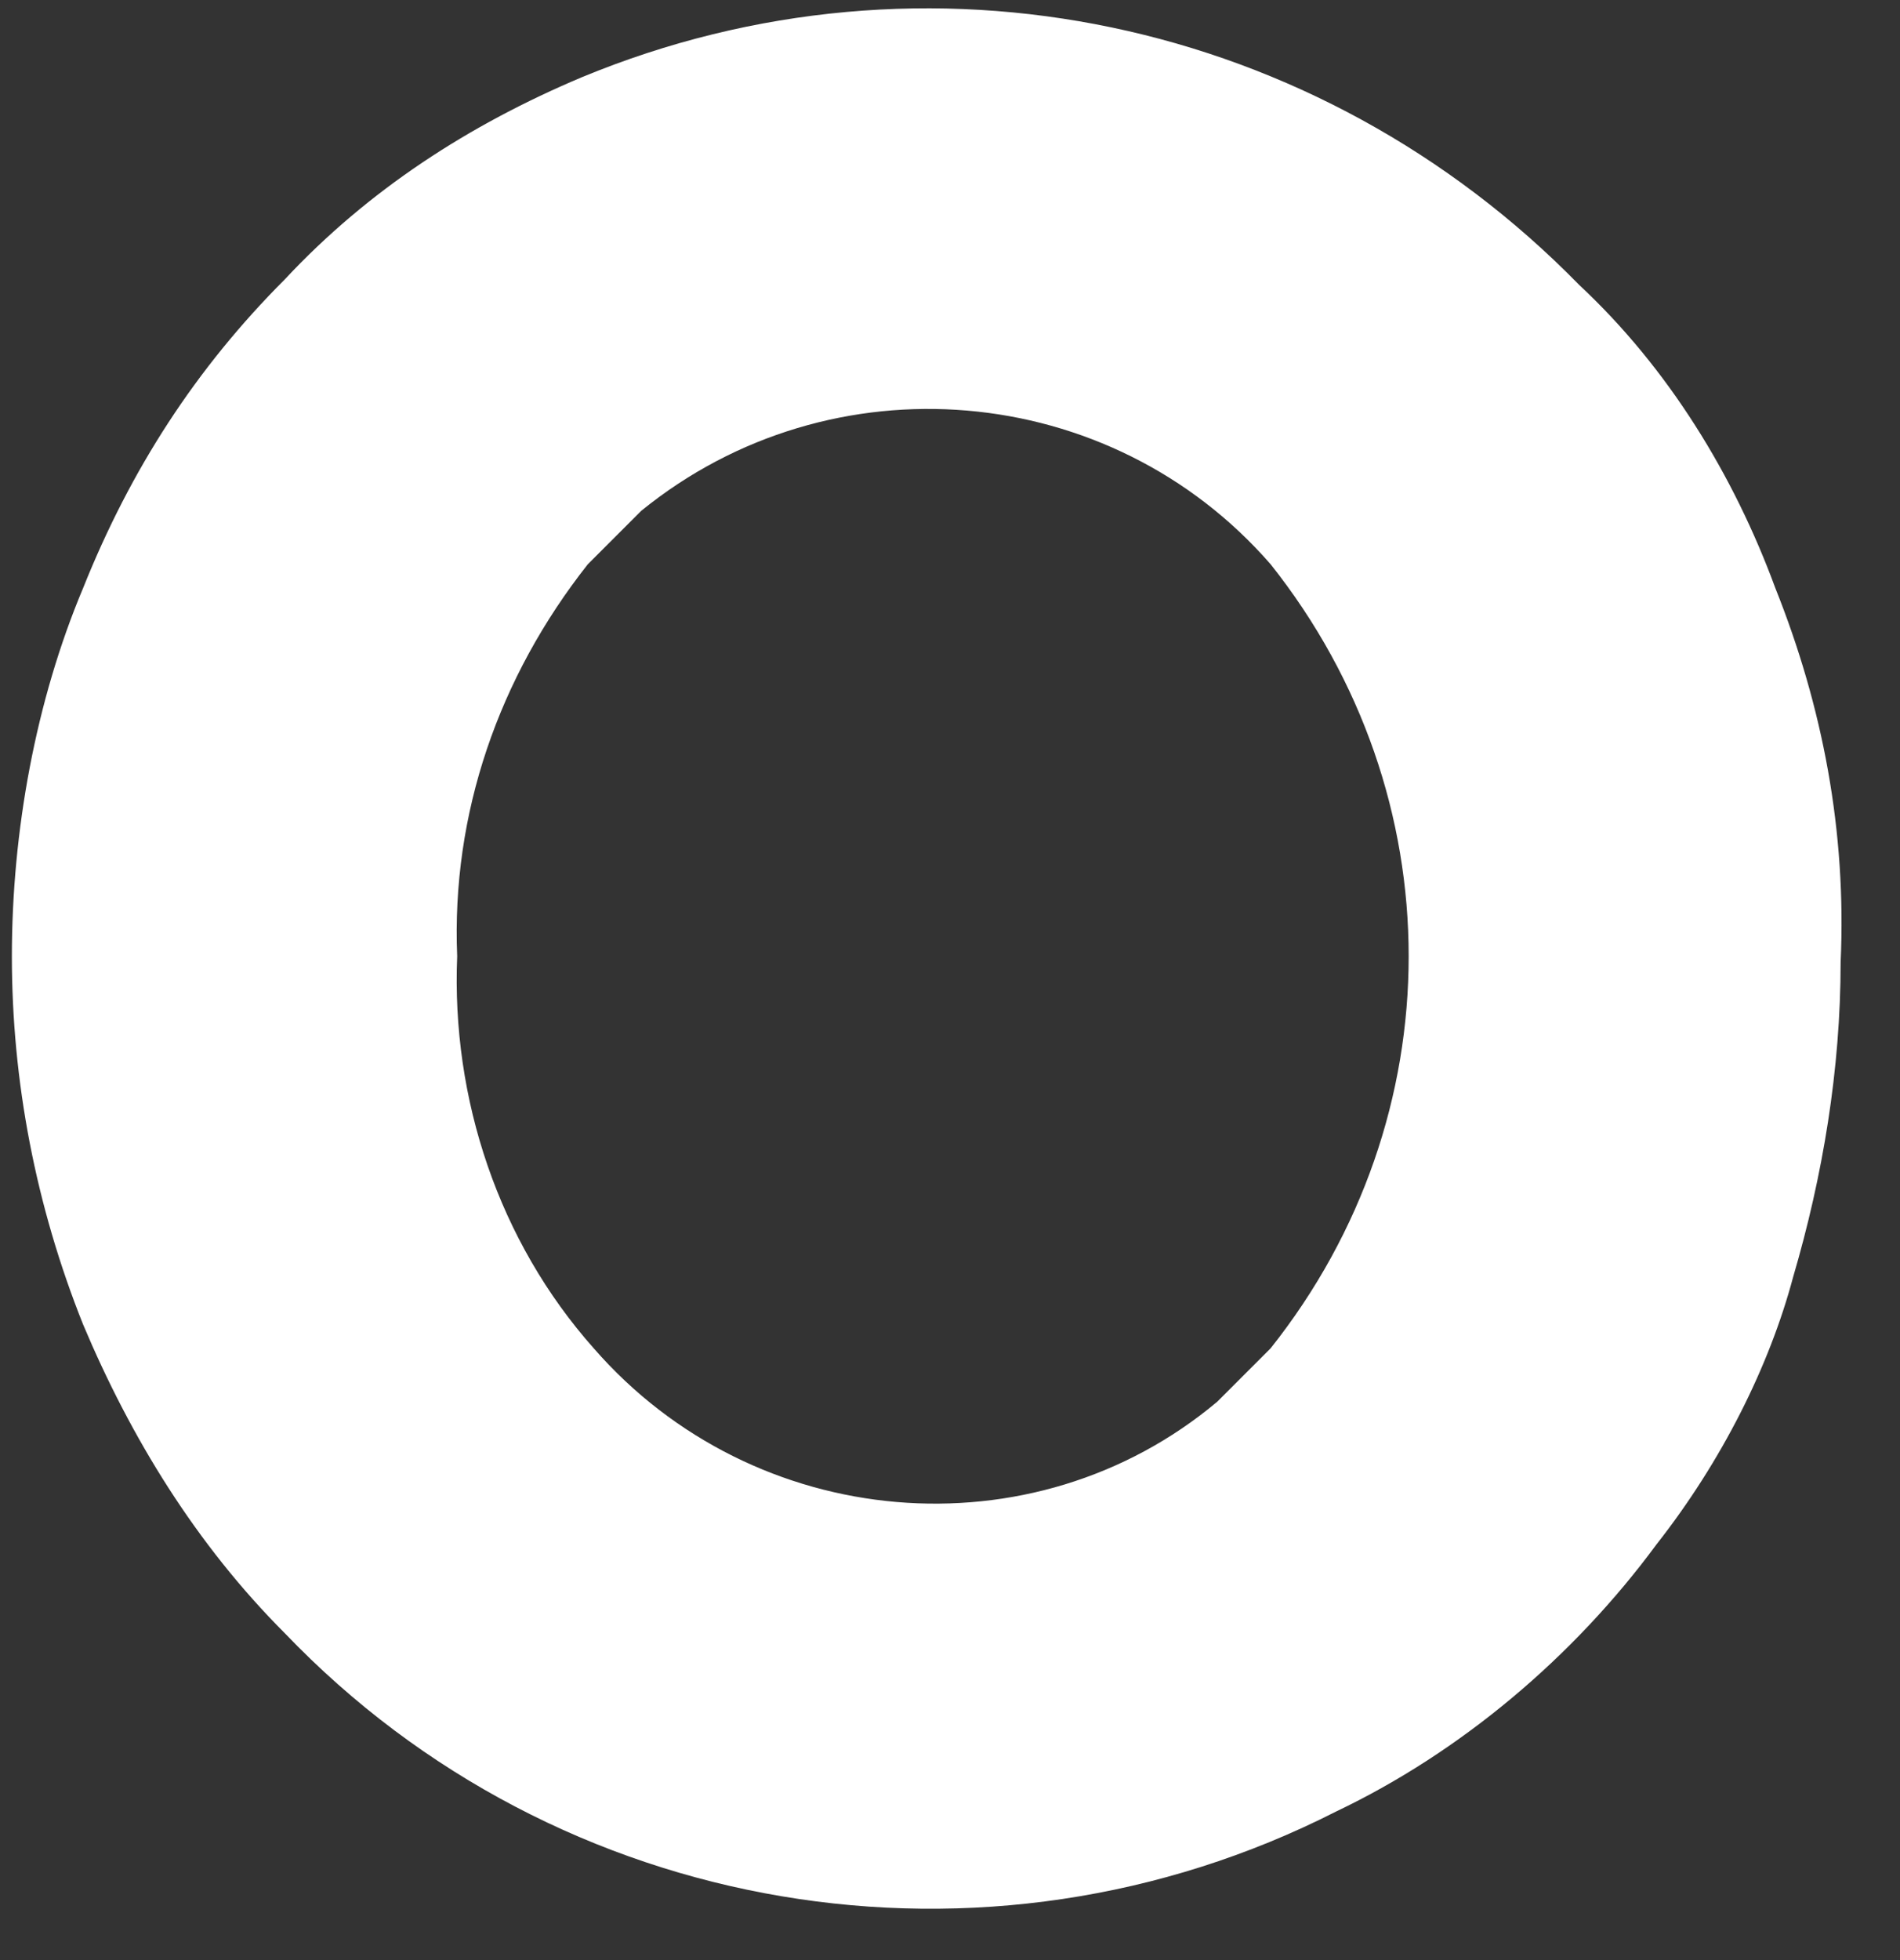 <?xml version="1.0" encoding="UTF-8"?> <svg xmlns="http://www.w3.org/2000/svg" width="32" height="33" viewBox="0 0 32 33" fill="none"><rect x="0" y="0" width="32" height="33" fill="#333333" stroke="none"/> <path fill-rule="evenodd" clip-rule="evenodd" d="M1.4 9.9C0.6 11.8 0.2 14 0.2 16.1C0.2 18.2 0.6 20.3 1.4 22.3C2.2 24.2 3.3 26 4.8 27.5C9.4 32.3 16.6 33.5 22.5 30.5C24.6 29.5 26.5 27.9 27.9 26C29 24.6 29.8 23 30.2 21.5C30.7 19.8 31 18 31 16.2C31.1 14 30.7 11.9 29.9 9.9C29.2 8 28.1 6.2 26.6 4.8C22.2 0.3 15.6 -1.1 9.8 1.3C7.9 2.1 6.2 3.2 4.8 4.7C3.3 6.2 2.2 7.9 1.4 9.9ZM10 22.7C8.4 20.9 7.6 18.5 7.7 16.1C7.6 13.7 8.4 11.4 9.9 9.5L10.8 8.6C14 6 18.7 6.4 21.4 9.5C24.5 13.4 24.5 18.8 21.4 22.7L20.5 23.6C17.4 26.2 12.7 25.8 10 22.7Z" fill="white"></path> </svg> 